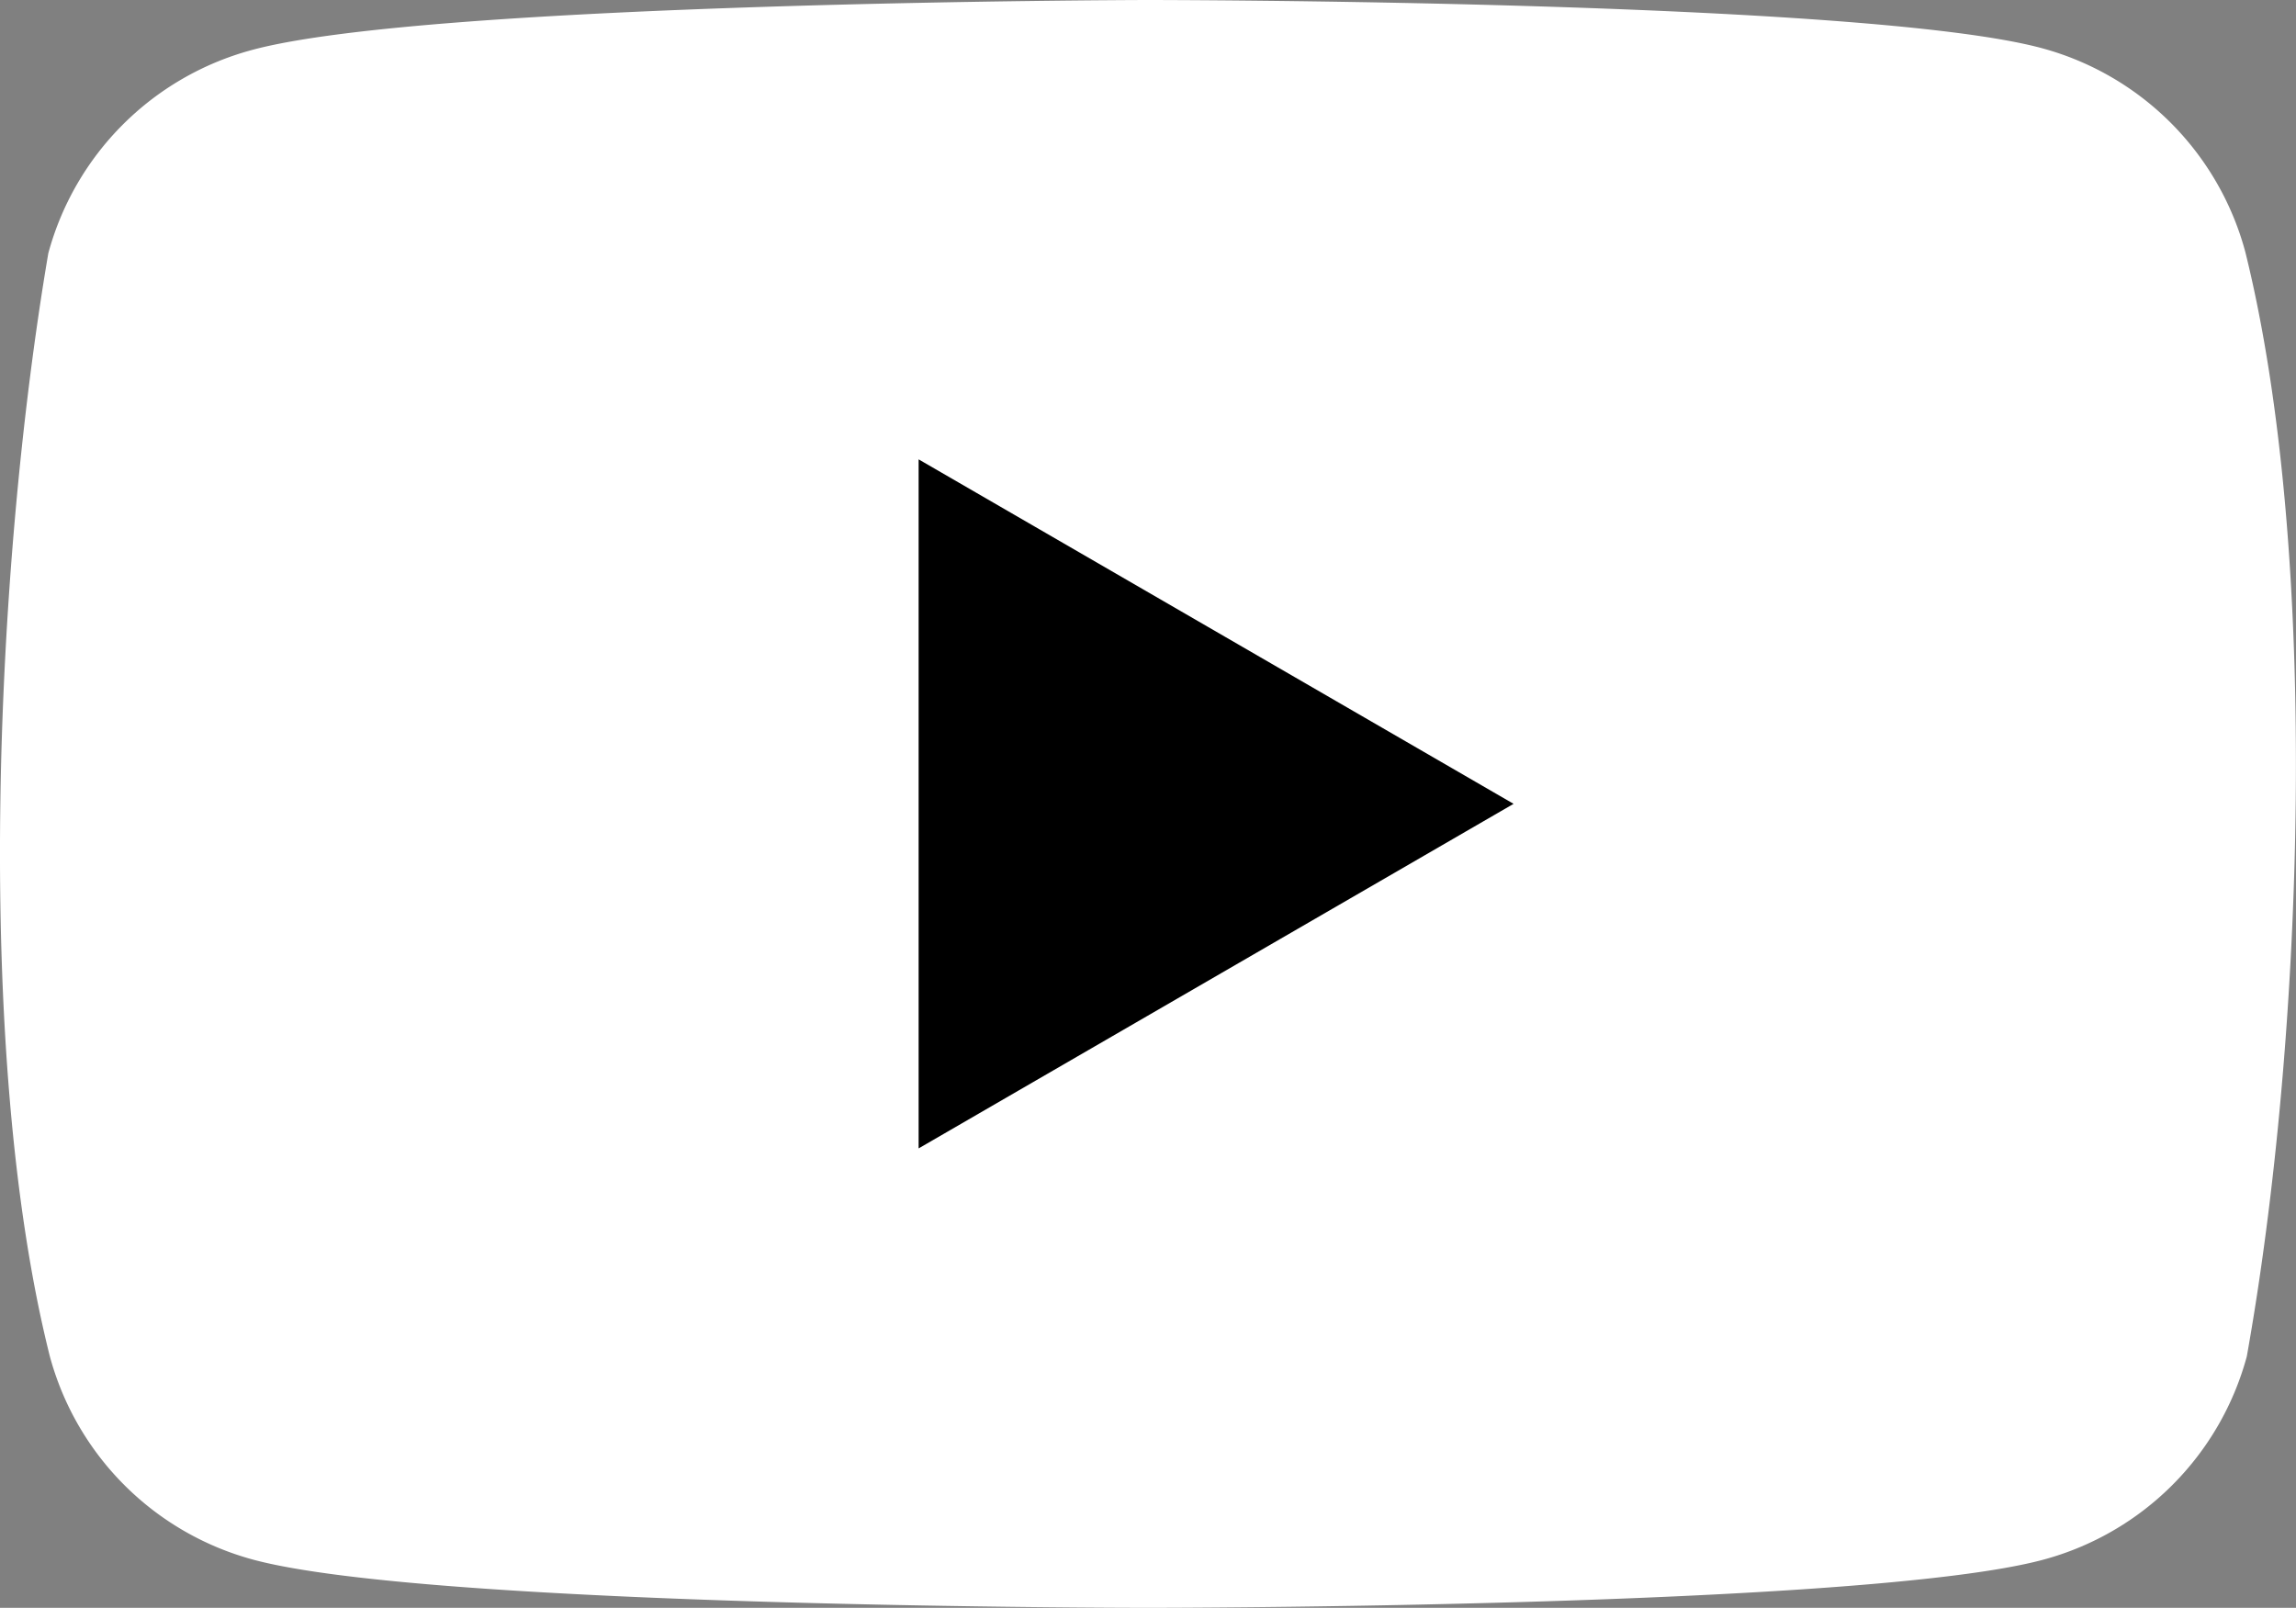 <svg id="Gruppe_936" data-name="Gruppe 936" xmlns="http://www.w3.org/2000/svg" width="28.558" height="20" viewBox="0 0 28.558 20">
    <rect x="0" y="0" width="28.558" height="20" fill="#808080" stroke="none"/>
    <path fill="#ffffff" id="Pfad_26" data-name="Pfad 26" d="M29.744,3.532A3.59,3.59,0,0,0,27.217,1C25,.4,16.081.4,16.081.4S7.162.418,4.946,1.023A3.59,3.59,0,0,0,2.418,3.55c-.67,3.938-.93,9.938.018,13.718A3.59,3.59,0,0,0,4.964,19.8c2.216.6,11.136.6,11.136.6s8.919,0,11.136-.6a3.59,3.59,0,0,0,2.527-2.527C30.469,13.325,30.687,7.329,29.744,3.532Z" transform="translate(-1.817 -0.4)"/>
    <path id="Pfad_27" data-name="Pfad 27" d="M64.2,40.171l7.4-4.286L64.2,31.6Z" transform="translate(-52.774 -25.886)" fill="#000000"/>
</svg>
